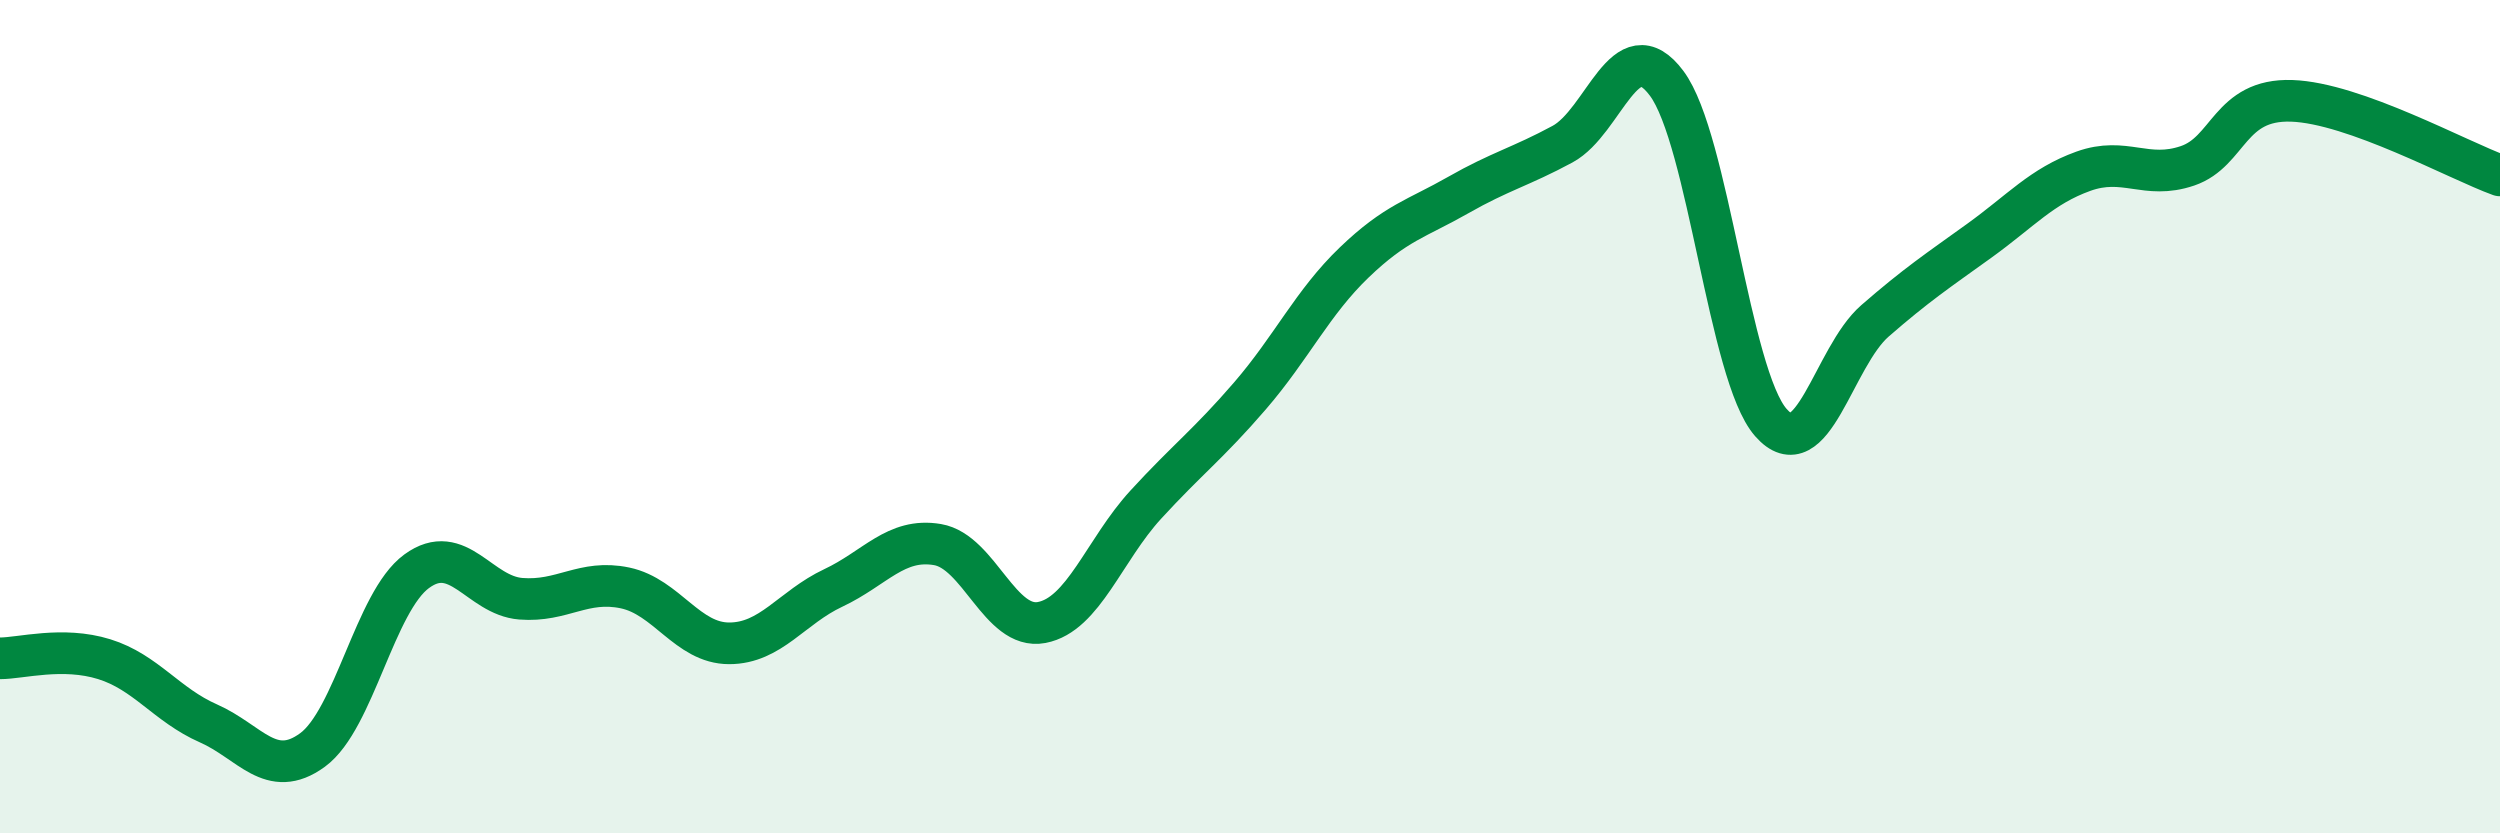 
    <svg width="60" height="20" viewBox="0 0 60 20" xmlns="http://www.w3.org/2000/svg">
      <path
        d="M 0,15.8 C 0.5,15.8 1.5,15.51 2.5,15.82 C 3.5,16.13 4,16.92 5,17.36 C 6,17.8 6.5,18.73 7.5,18 C 8.5,17.27 9,14.44 10,13.71 C 11,12.98 11.5,14.29 12.5,14.37 C 13.5,14.45 14,13.9 15,14.11 C 16,14.32 16.5,15.44 17.5,15.44 C 18.5,15.44 19,14.58 20,14.11 C 21,13.64 21.5,12.9 22.5,13.07 C 23.5,13.24 24,15.13 25,14.94 C 26,14.75 26.5,13.2 27.5,12.11 C 28.5,11.02 29,10.66 30,9.5 C 31,8.34 31.5,7.26 32.5,6.3 C 33.5,5.34 34,5.25 35,4.68 C 36,4.11 36.5,4 37.5,3.46 C 38.5,2.92 39,0.66 40,2 C 41,3.34 41.5,9 42.5,10.14 C 43.5,11.28 44,8.57 45,7.7 C 46,6.83 46.5,6.5 47.5,5.78 C 48.5,5.06 49,4.47 50,4.11 C 51,3.75 51.5,4.32 52.5,3.98 C 53.5,3.64 53.5,2.37 55,2.42 C 56.5,2.47 59,3.85 60,4.21L60 20L0 20Z"
        fill="#008740"
        opacity="0.1"
        stroke-linecap="round"
        stroke-linejoin="round"
      />
      <path
        d="M 0,15.8 C 0.5,15.8 1.5,15.51 2.5,15.82 C 3.5,16.13 4,16.92 5,17.36 C 6,17.8 6.5,18.73 7.5,18 C 8.5,17.27 9,14.44 10,13.71 C 11,12.98 11.5,14.29 12.5,14.37 C 13.5,14.45 14,13.9 15,14.11 C 16,14.32 16.5,15.44 17.5,15.44 C 18.5,15.44 19,14.58 20,14.11 C 21,13.64 21.5,12.9 22.5,13.07 C 23.5,13.24 24,15.13 25,14.94 C 26,14.75 26.5,13.2 27.5,12.11 C 28.5,11.02 29,10.66 30,9.5 C 31,8.34 31.5,7.26 32.5,6.3 C 33.5,5.34 34,5.25 35,4.68 C 36,4.11 36.5,4 37.5,3.46 C 38.5,2.92 39,0.66 40,2 C 41,3.34 41.5,9 42.5,10.14 C 43.5,11.28 44,8.57 45,7.7 C 46,6.83 46.5,6.5 47.5,5.78 C 48.5,5.06 49,4.47 50,4.11 C 51,3.75 51.5,4.32 52.5,3.98 C 53.5,3.64 53.5,2.37 55,2.42 C 56.5,2.47 59,3.85 60,4.21"
        stroke="#008740"
        stroke-width="1"
        fill="none"
        stroke-linecap="round"
        stroke-linejoin="round"
      />
    </svg>
  